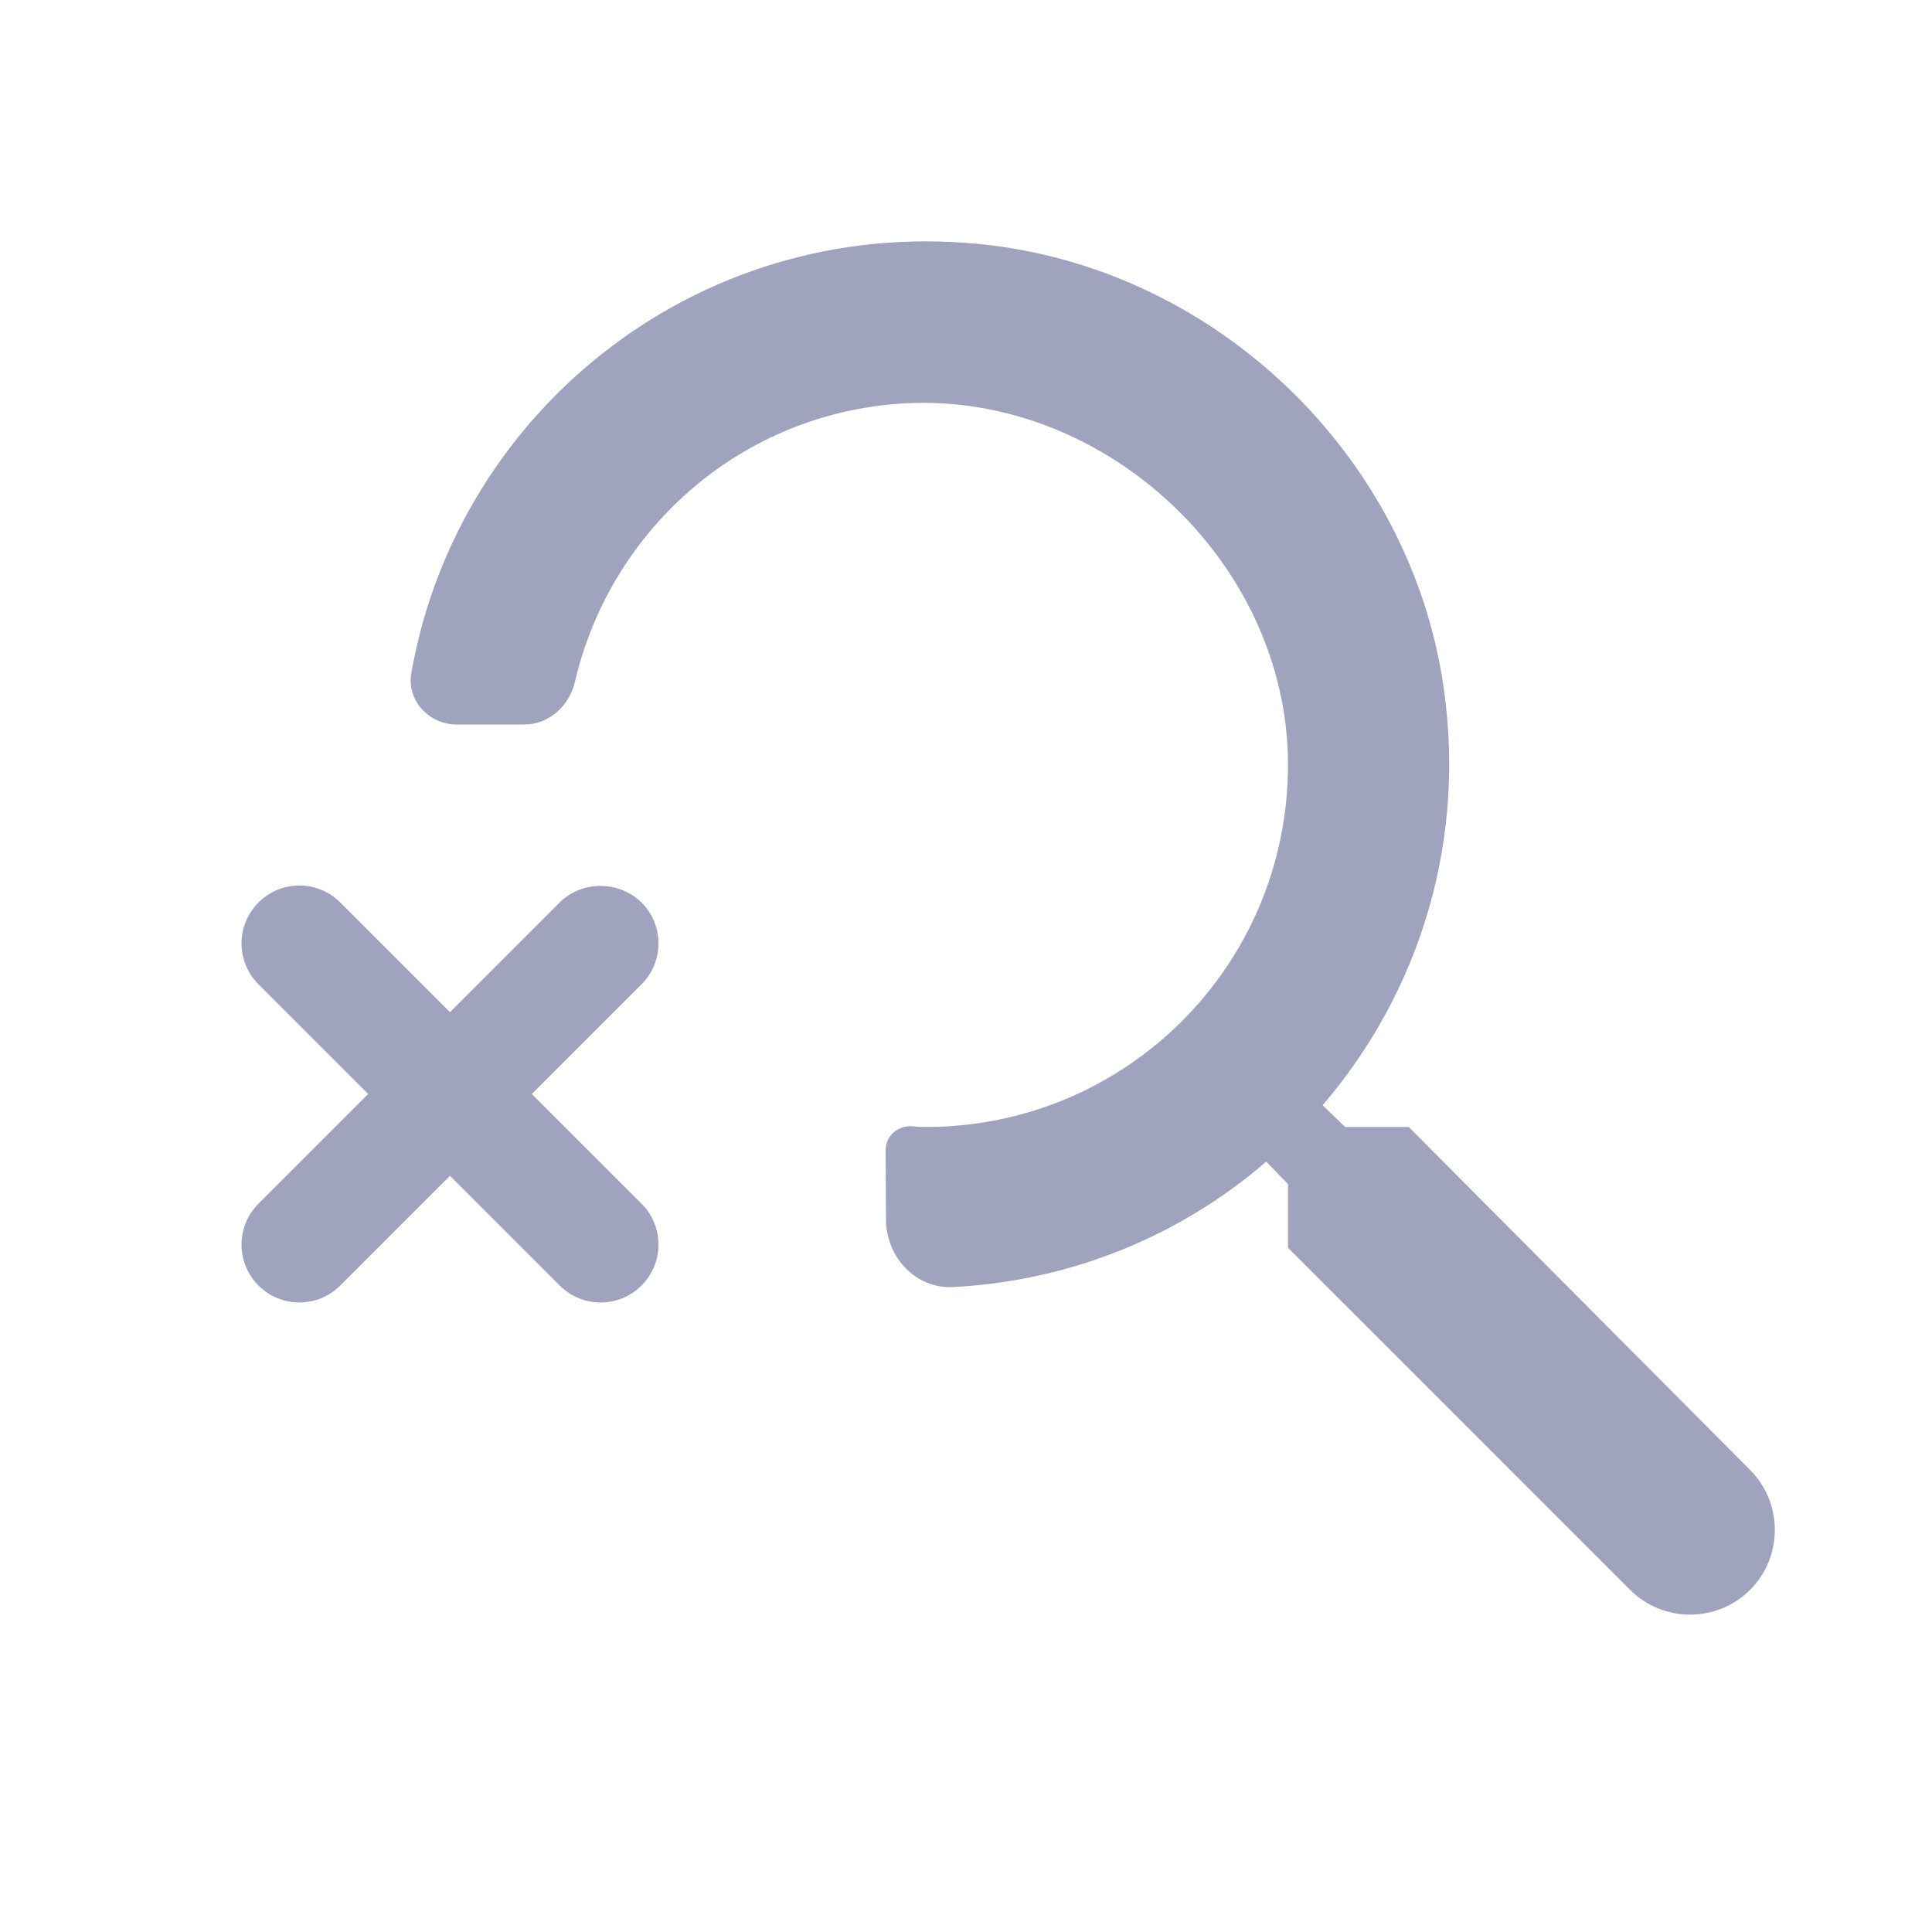 <svg width="80" height="80" viewBox="0 0 80 80" fill="none" xmlns="http://www.w3.org/2000/svg">
<path fill-rule="evenodd" clip-rule="evenodd" d="M58.333 46.666H55.7L54.767 45.766C58.767 41.1 60.833 34.733 59.7 27.966C58.133 18.7 50.4 11.333 41.1 10.166C29.224 8.694 18.968 16.854 17.033 27.862C16.832 29.008 17.758 30 18.921 30H21.714C22.731 30 23.572 29.231 23.804 28.24C25.259 22.021 30.503 17.282 37.033 16.733C45.5 16 53.333 23.166 53.333 31.666C53.333 39.966 46.633 46.666 38.333 46.666C38.149 46.666 37.968 46.656 37.788 46.639C37.19 46.584 36.669 47.029 36.672 47.63L36.686 50.489C36.694 52.056 37.91 53.377 39.475 53.294C44.404 53.036 48.917 51.138 52.433 48.1L53.333 49.033V51.666L67.5 65.833C68.867 67.2 71.1 67.2 72.467 65.833C73.833 64.466 73.833 62.233 72.467 60.866L58.333 46.666ZM18.633 41.912L23.175 37.37C24.088 36.456 25.627 36.456 26.564 37.37C27.501 38.307 27.501 39.821 26.564 40.758L22.022 45.3L26.564 49.842C27.501 50.779 27.501 52.293 26.564 53.23C25.627 54.168 24.113 54.168 23.175 53.23L18.633 48.688L14.091 53.23C13.154 54.168 11.64 54.168 10.703 53.23C9.766 52.293 9.766 50.779 10.703 49.842L15.245 45.3L10.703 40.758C9.766 39.821 9.766 38.307 10.703 37.37C11.64 36.432 13.154 36.432 14.091 37.37L18.633 41.912Z" fill="#A0A3BD"/>
</svg>
